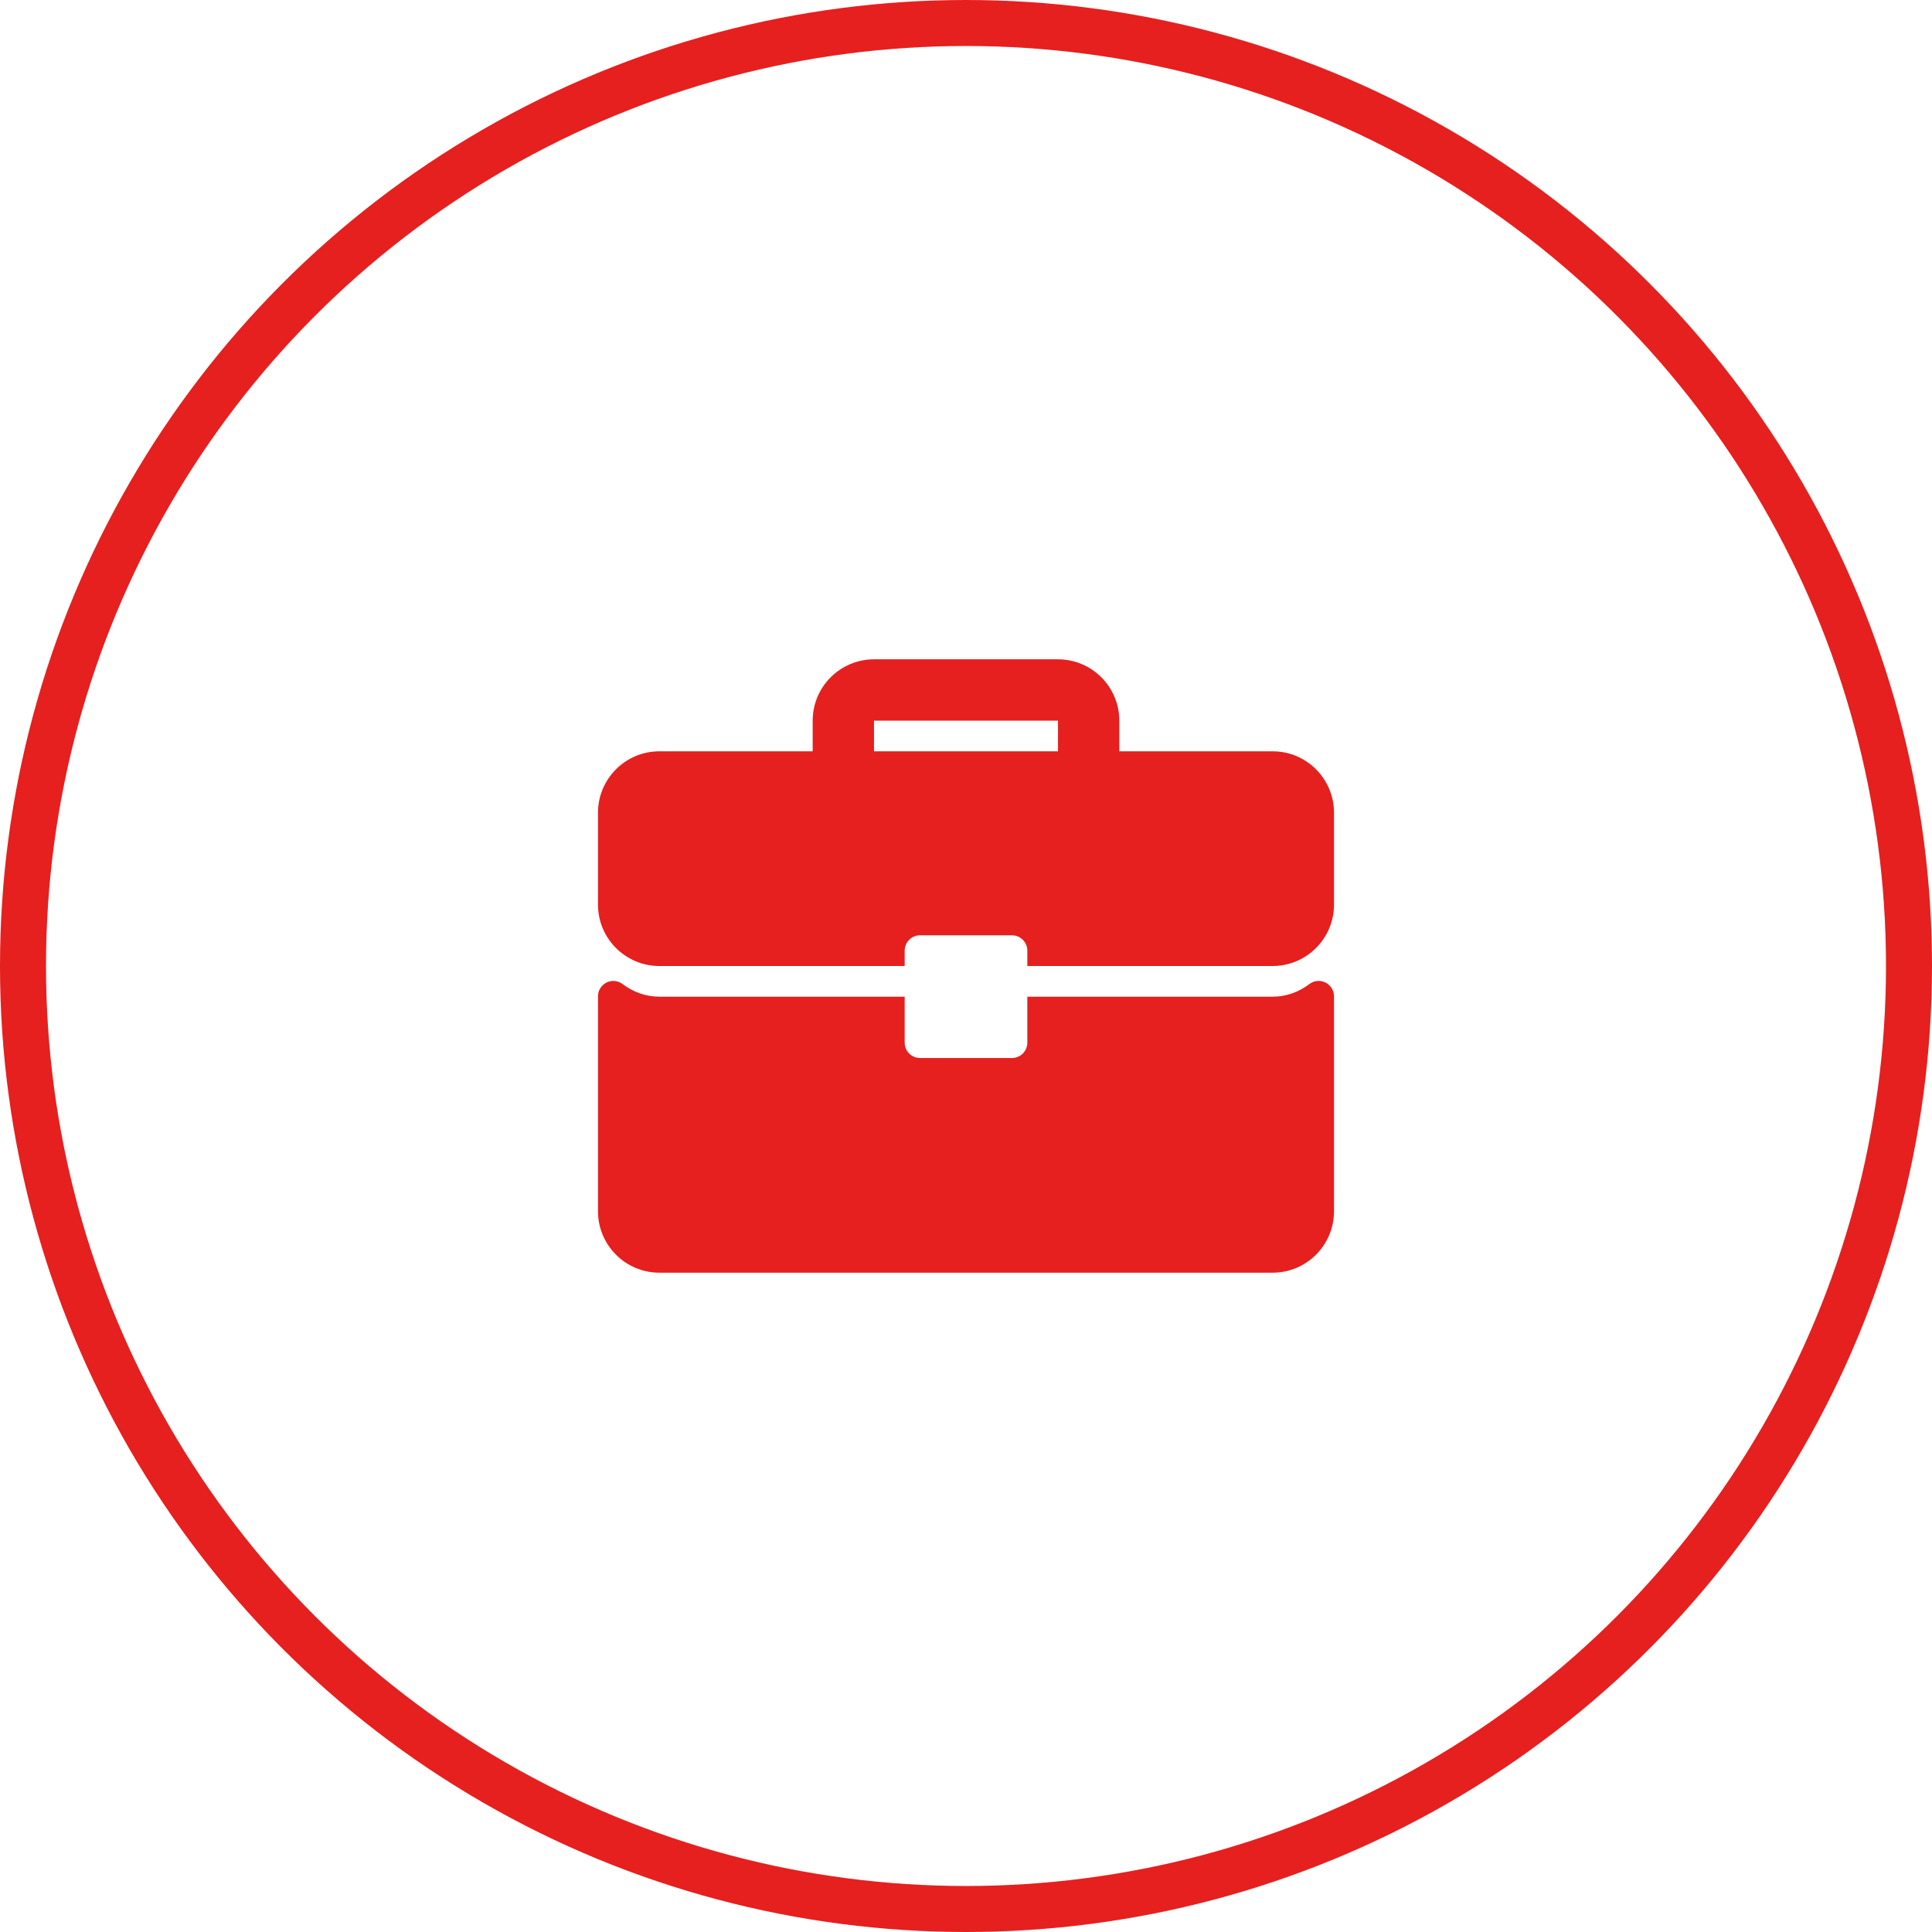 <svg width="42" height="42" viewBox="0 0 42 42" fill="none" xmlns="http://www.w3.org/2000/svg">
<circle cx="21" cy="21" r="20.5" stroke="#E5201F"/>
<g clip-path="url(#clip0_506_20778)">
<path d="M27.667 16.333H24.333V15.667C24.333 14.931 23.735 14.333 23 14.333H19C18.265 14.333 17.667 14.931 17.667 15.667V16.333H14.333C13.598 16.333 13 16.931 13 17.667V19.667C13 20.402 13.598 21 14.333 21H19.667V20.667C19.667 20.482 19.816 20.333 20 20.333H22C22.184 20.333 22.333 20.482 22.333 20.667V21H27.667C28.402 21 29 20.402 29 19.667V17.667C29 16.931 28.402 16.333 27.667 16.333ZM23 16.333H19V15.667H23V16.333Z" fill="#E5201F"/>
<path d="M28.815 21.36C28.701 21.303 28.566 21.316 28.465 21.392C28.229 21.572 27.952 21.667 27.667 21.667H22.333V22.667C22.333 22.851 22.184 23 22 23H20C19.816 23 19.667 22.851 19.667 22.667V21.667H14.333C14.047 21.667 13.771 21.572 13.534 21.392C13.434 21.316 13.299 21.303 13.185 21.36C13.072 21.416 13 21.532 13 21.658V26.333C13 27.069 13.598 27.667 14.333 27.667H27.667C28.402 27.667 29 27.069 29 26.333V21.658C29 21.532 28.928 21.416 28.815 21.36Z" fill="#E5201F"/>
</g>
<defs>
<clipPath id="clip0_506_20778">
<rect width="16" height="16" fill="white" transform="translate(13 13)"/>
</clipPath>
</defs>
</svg>
